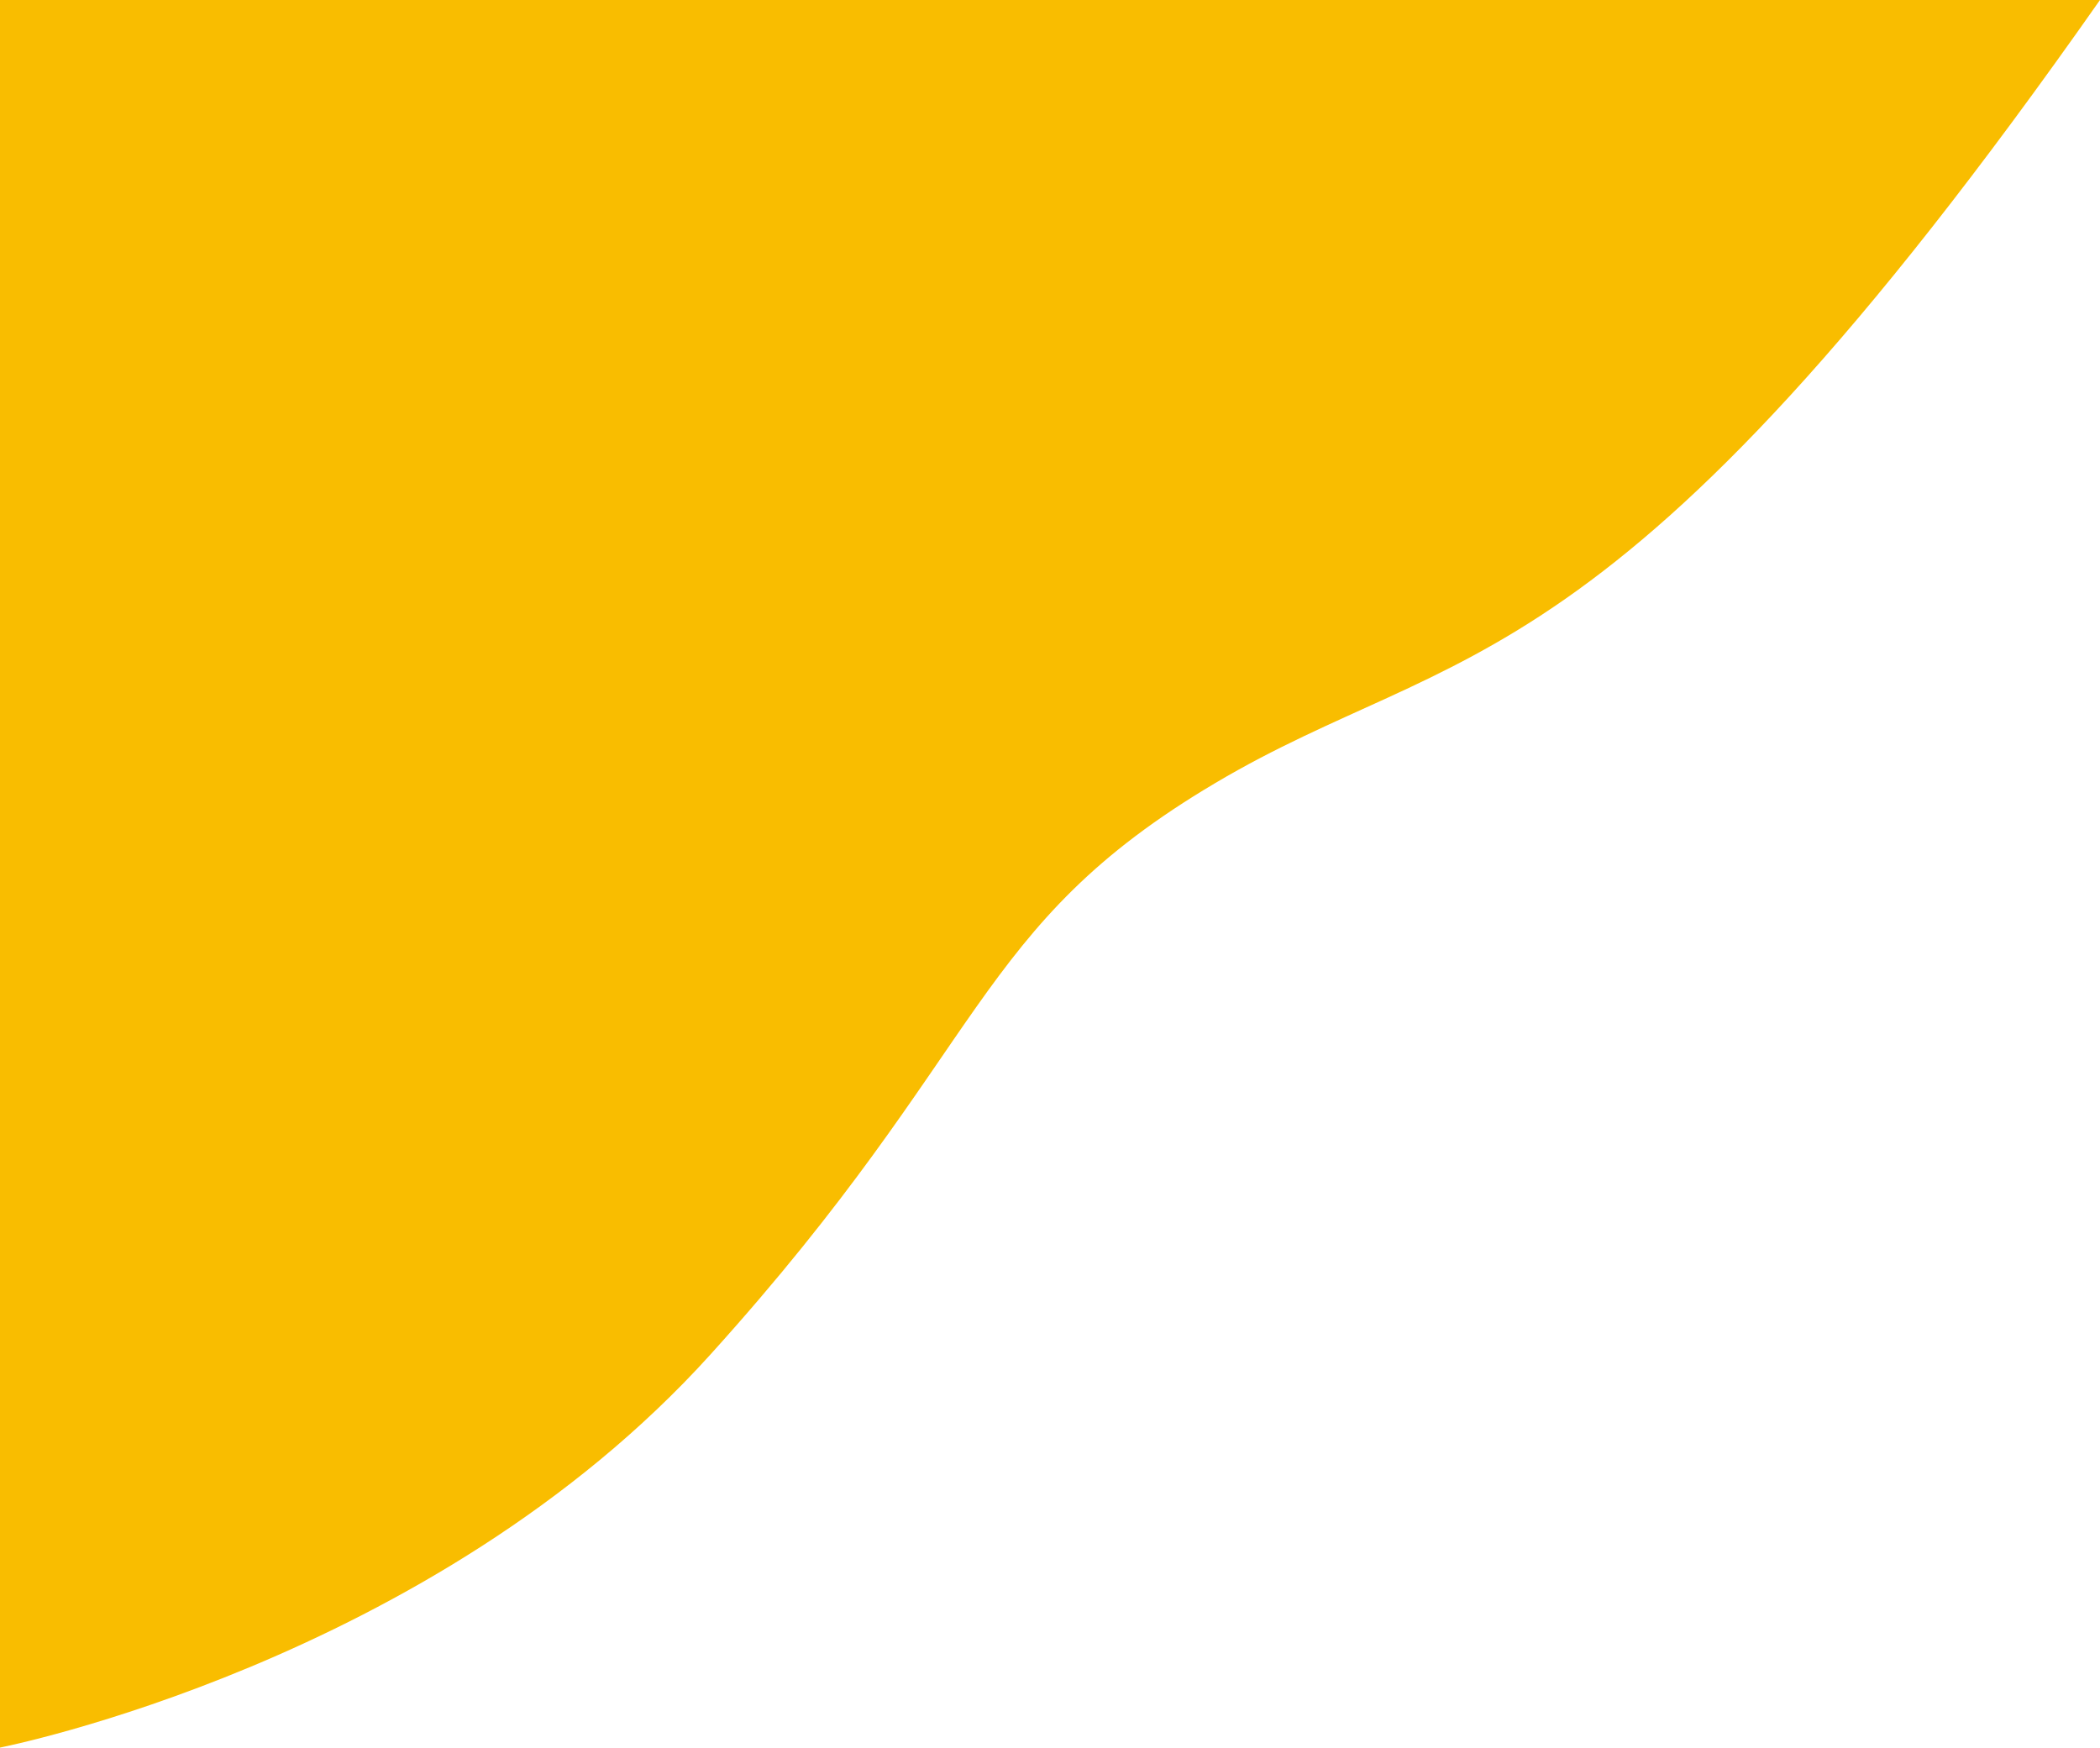 <svg xmlns="http://www.w3.org/2000/svg" width="174.959" height="145.601" viewBox="0 0 174.959 145.601">
  <path id="パス_6614" data-name="パス 6614" d="M173.822,0C133.135,58.008,120.4,53.229,100.13,65.23s-18.837,21.9-42.074,47.619S-1.136,145.6-1.136,145.6V0Z" transform="translate(1.136)" fill="#f9bd00"/>
</svg>
